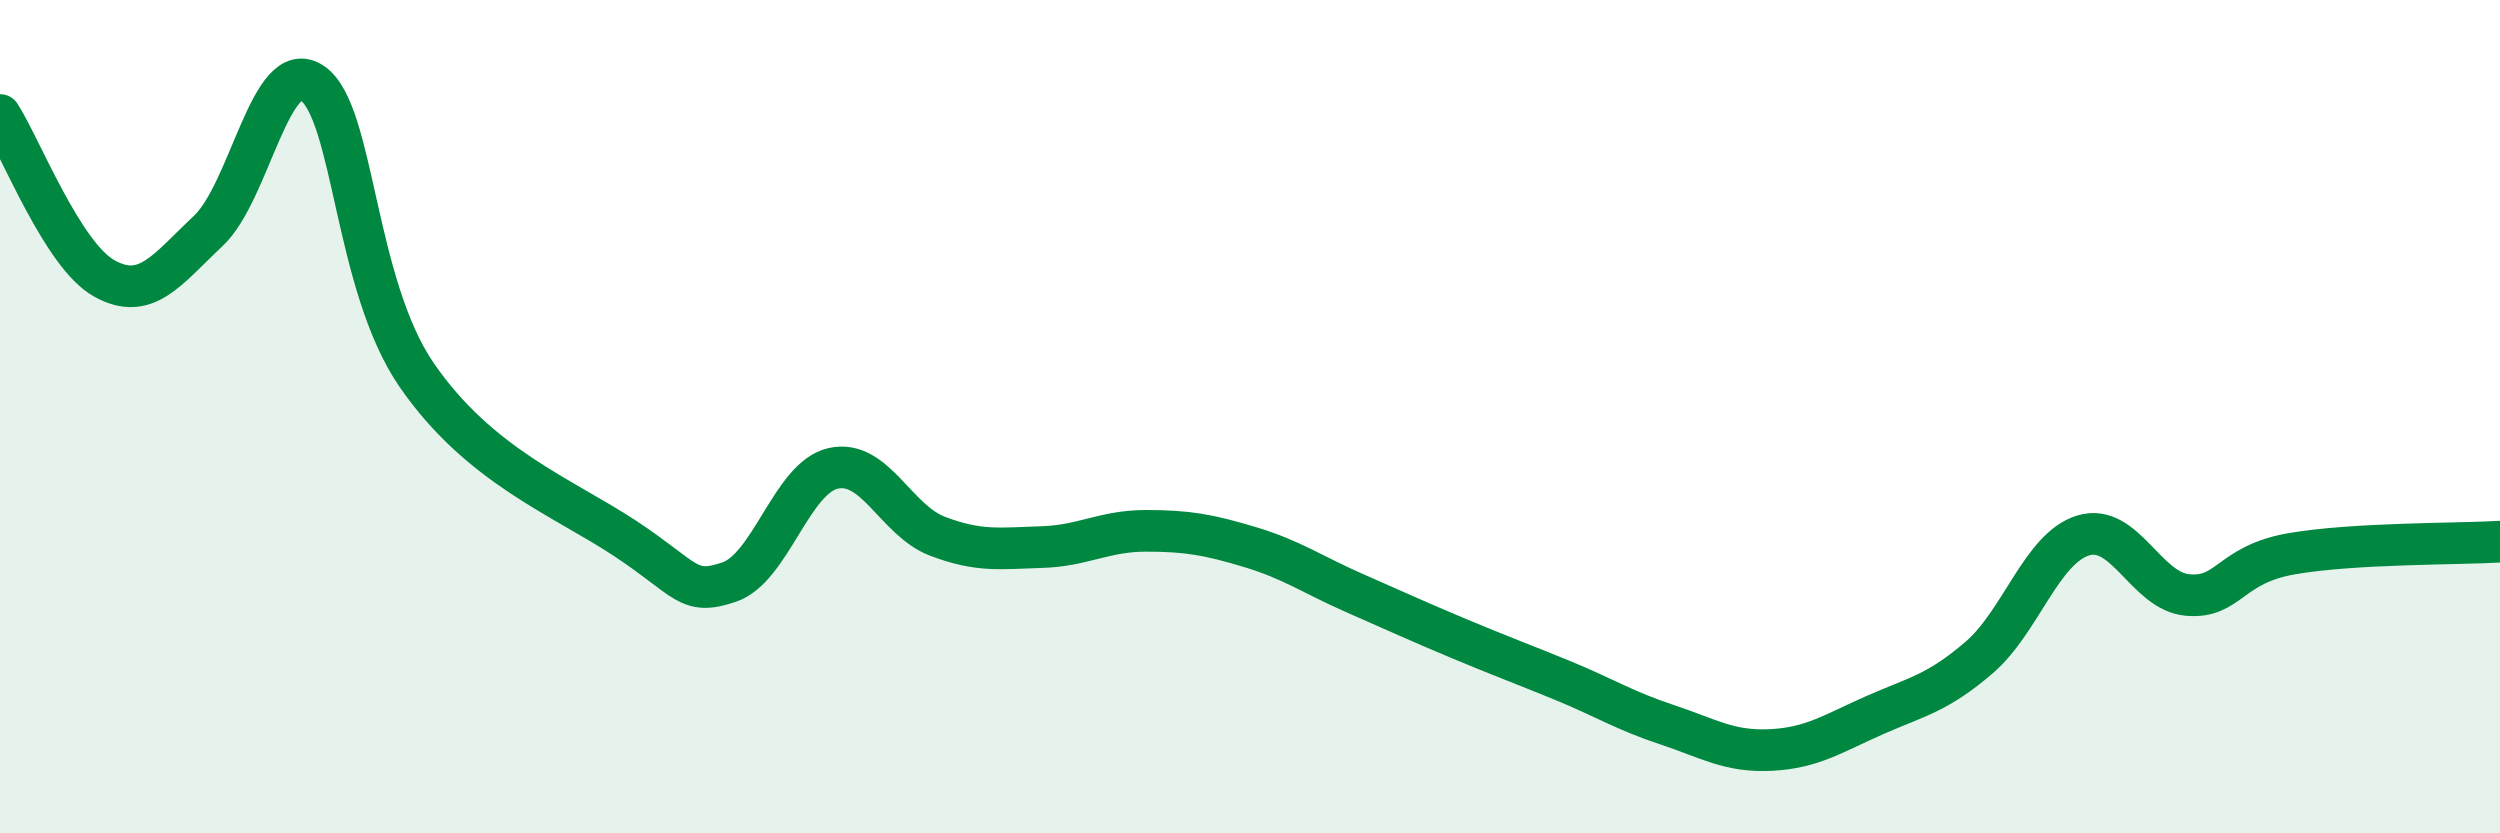 
    <svg width="60" height="20" viewBox="0 0 60 20" xmlns="http://www.w3.org/2000/svg">
      <path
        d="M 0,2.76 C 0.5,3.54 1.5,6.12 2.5,6.68 C 3.5,7.24 4,6.48 5,5.54 C 6,4.6 6.5,1.31 7.5,2 C 8.5,2.69 8.5,6.82 10,9 C 11.5,11.18 13.5,11.93 15,12.92 C 16.5,13.91 16.5,14.31 17.5,13.97 C 18.5,13.63 19,11.46 20,11.24 C 21,11.02 21.5,12.49 22.5,12.87 C 23.5,13.25 24,13.16 25,13.13 C 26,13.1 26.5,12.74 27.5,12.74 C 28.5,12.74 29,12.83 30,13.13 C 31,13.43 31.5,13.79 32.5,14.23 C 33.5,14.67 34,14.9 35,15.32 C 36,15.74 36.5,15.92 37.5,16.33 C 38.5,16.74 39,17.06 40,17.39 C 41,17.72 41.5,18.05 42.5,18 C 43.5,17.95 44,17.6 45,17.16 C 46,16.72 46.5,16.64 47.5,15.78 C 48.5,14.92 49,13.15 50,12.85 C 51,12.55 51.5,14.19 52.5,14.28 C 53.5,14.37 53.5,13.55 55,13.29 C 56.5,13.03 59,13.06 60,13L60 20L0 20Z"
        fill="#008740"
        opacity="0.1"
        stroke-linecap="round"
        stroke-linejoin="round"
      />
      <path
        d="M 0,2.76 C 0.5,3.54 1.5,6.12 2.5,6.68 C 3.5,7.24 4,6.48 5,5.54 C 6,4.6 6.5,1.31 7.5,2 C 8.5,2.69 8.5,6.82 10,9 C 11.5,11.18 13.5,11.93 15,12.92 C 16.5,13.91 16.5,14.31 17.5,13.97 C 18.5,13.63 19,11.46 20,11.24 C 21,11.02 21.5,12.49 22.5,12.87 C 23.5,13.25 24,13.16 25,13.13 C 26,13.1 26.5,12.74 27.5,12.74 C 28.5,12.74 29,12.83 30,13.13 C 31,13.43 31.5,13.79 32.5,14.23 C 33.5,14.67 34,14.9 35,15.32 C 36,15.74 36.5,15.92 37.5,16.33 C 38.5,16.74 39,17.06 40,17.39 C 41,17.72 41.5,18.05 42.5,18 C 43.5,17.95 44,17.6 45,17.16 C 46,16.72 46.5,16.64 47.5,15.78 C 48.5,14.92 49,13.15 50,12.85 C 51,12.55 51.5,14.19 52.5,14.28 C 53.5,14.37 53.5,13.55 55,13.29 C 56.5,13.03 59,13.06 60,13"
        stroke="#008740"
        stroke-width="1"
        fill="none"
        stroke-linecap="round"
        stroke-linejoin="round"
      />
    </svg>
  